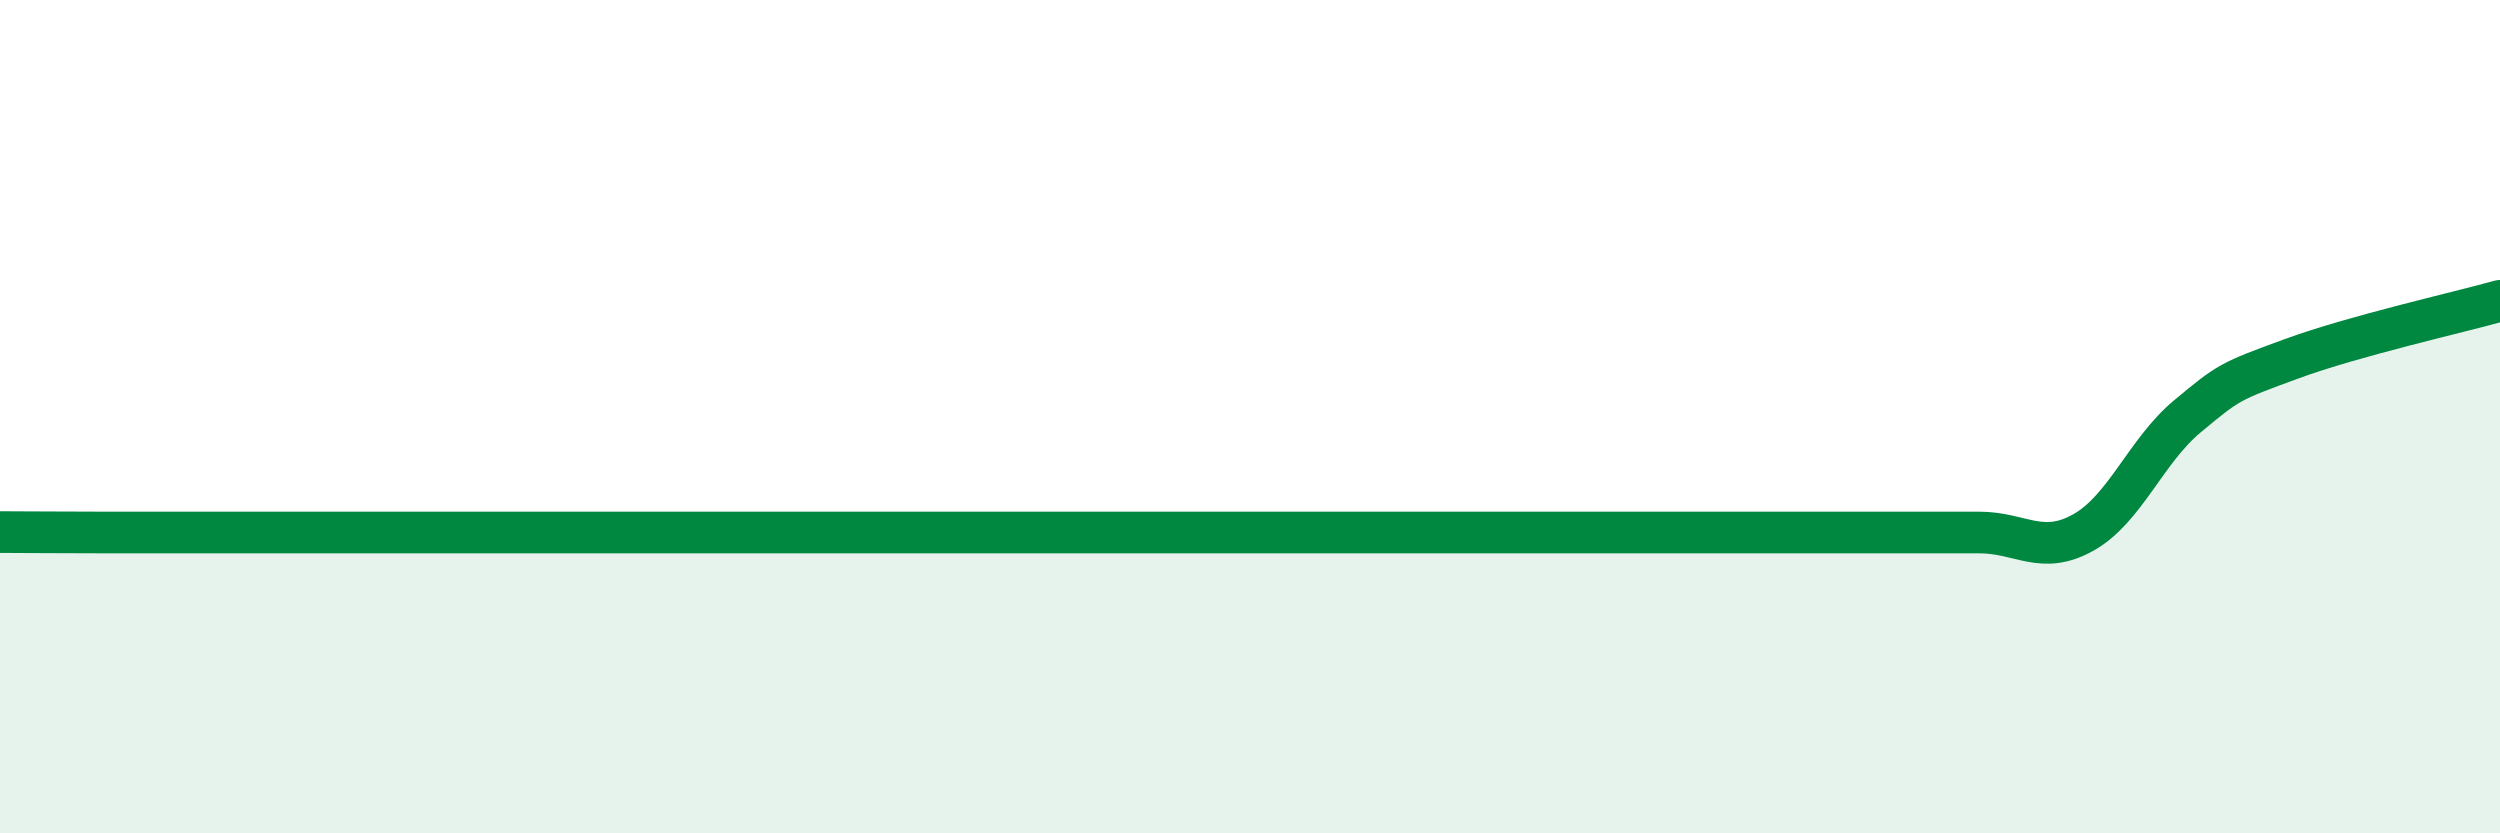 
    <svg width="60" height="20" viewBox="0 0 60 20" xmlns="http://www.w3.org/2000/svg">
      <path
        d="M 0,12.77 C 0.5,12.77 1.5,12.78 2.5,12.78 C 3.5,12.78 4,12.78 5,12.78 C 6,12.78 6.5,12.78 7.5,12.78 C 8.5,12.78 9,12.78 10,12.78 C 11,12.78 11.5,12.78 12.5,12.78 C 13.5,12.78 14,12.78 15,12.78 C 16,12.78 16.5,12.78 17.5,12.78 C 18.5,12.78 19,12.78 20,12.78 C 21,12.78 21.5,12.78 22.5,12.78 C 23.5,12.78 24,12.78 25,12.78 C 26,12.78 26.5,12.78 27.5,12.78 C 28.5,12.78 29,12.78 30,12.78 C 31,12.78 31.5,12.78 32.5,12.78 C 33.5,12.78 34,12.78 35,12.78 C 36,12.78 36.5,12.78 37.5,12.78 C 38.5,12.78 39,12.78 40,12.78 C 41,12.78 41.5,12.78 42.5,12.78 C 43.5,12.78 44,12.78 45,12.78 C 46,12.78 46.5,12.78 47.5,12.78 C 48.5,12.78 49,13.34 50,12.78 C 51,12.22 51.5,10.82 52.5,9.99 C 53.5,9.16 53.5,9.16 55,8.61 C 56.5,8.06 59,7.5 60,7.22L60 20L0 20Z"
        fill="#008740"
        opacity="0.1"
        stroke-linecap="round"
        stroke-linejoin="round"
      />
      <path
        d="M 0,12.77 C 0.5,12.77 1.5,12.78 2.5,12.78 C 3.5,12.78 4,12.78 5,12.78 C 6,12.78 6.5,12.78 7.5,12.78 C 8.5,12.78 9,12.78 10,12.78 C 11,12.78 11.5,12.78 12.5,12.78 C 13.5,12.78 14,12.78 15,12.78 C 16,12.78 16.5,12.78 17.5,12.78 C 18.5,12.78 19,12.78 20,12.78 C 21,12.78 21.5,12.78 22.5,12.78 C 23.5,12.78 24,12.78 25,12.78 C 26,12.78 26.5,12.78 27.5,12.78 C 28.5,12.78 29,12.78 30,12.78 C 31,12.78 31.5,12.78 32.5,12.78 C 33.5,12.78 34,12.78 35,12.78 C 36,12.78 36.5,12.78 37.5,12.78 C 38.5,12.78 39,12.78 40,12.78 C 41,12.78 41.5,12.78 42.5,12.78 C 43.5,12.78 44,12.78 45,12.78 C 46,12.78 46.5,12.78 47.5,12.78 C 48.5,12.78 49,13.34 50,12.78 C 51,12.22 51.5,10.82 52.5,9.99 C 53.5,9.16 53.5,9.16 55,8.61 C 56.5,8.06 59,7.5 60,7.22"
        stroke="#008740"
        stroke-width="1"
        fill="none"
        stroke-linecap="round"
        stroke-linejoin="round"
      />
    </svg>
  